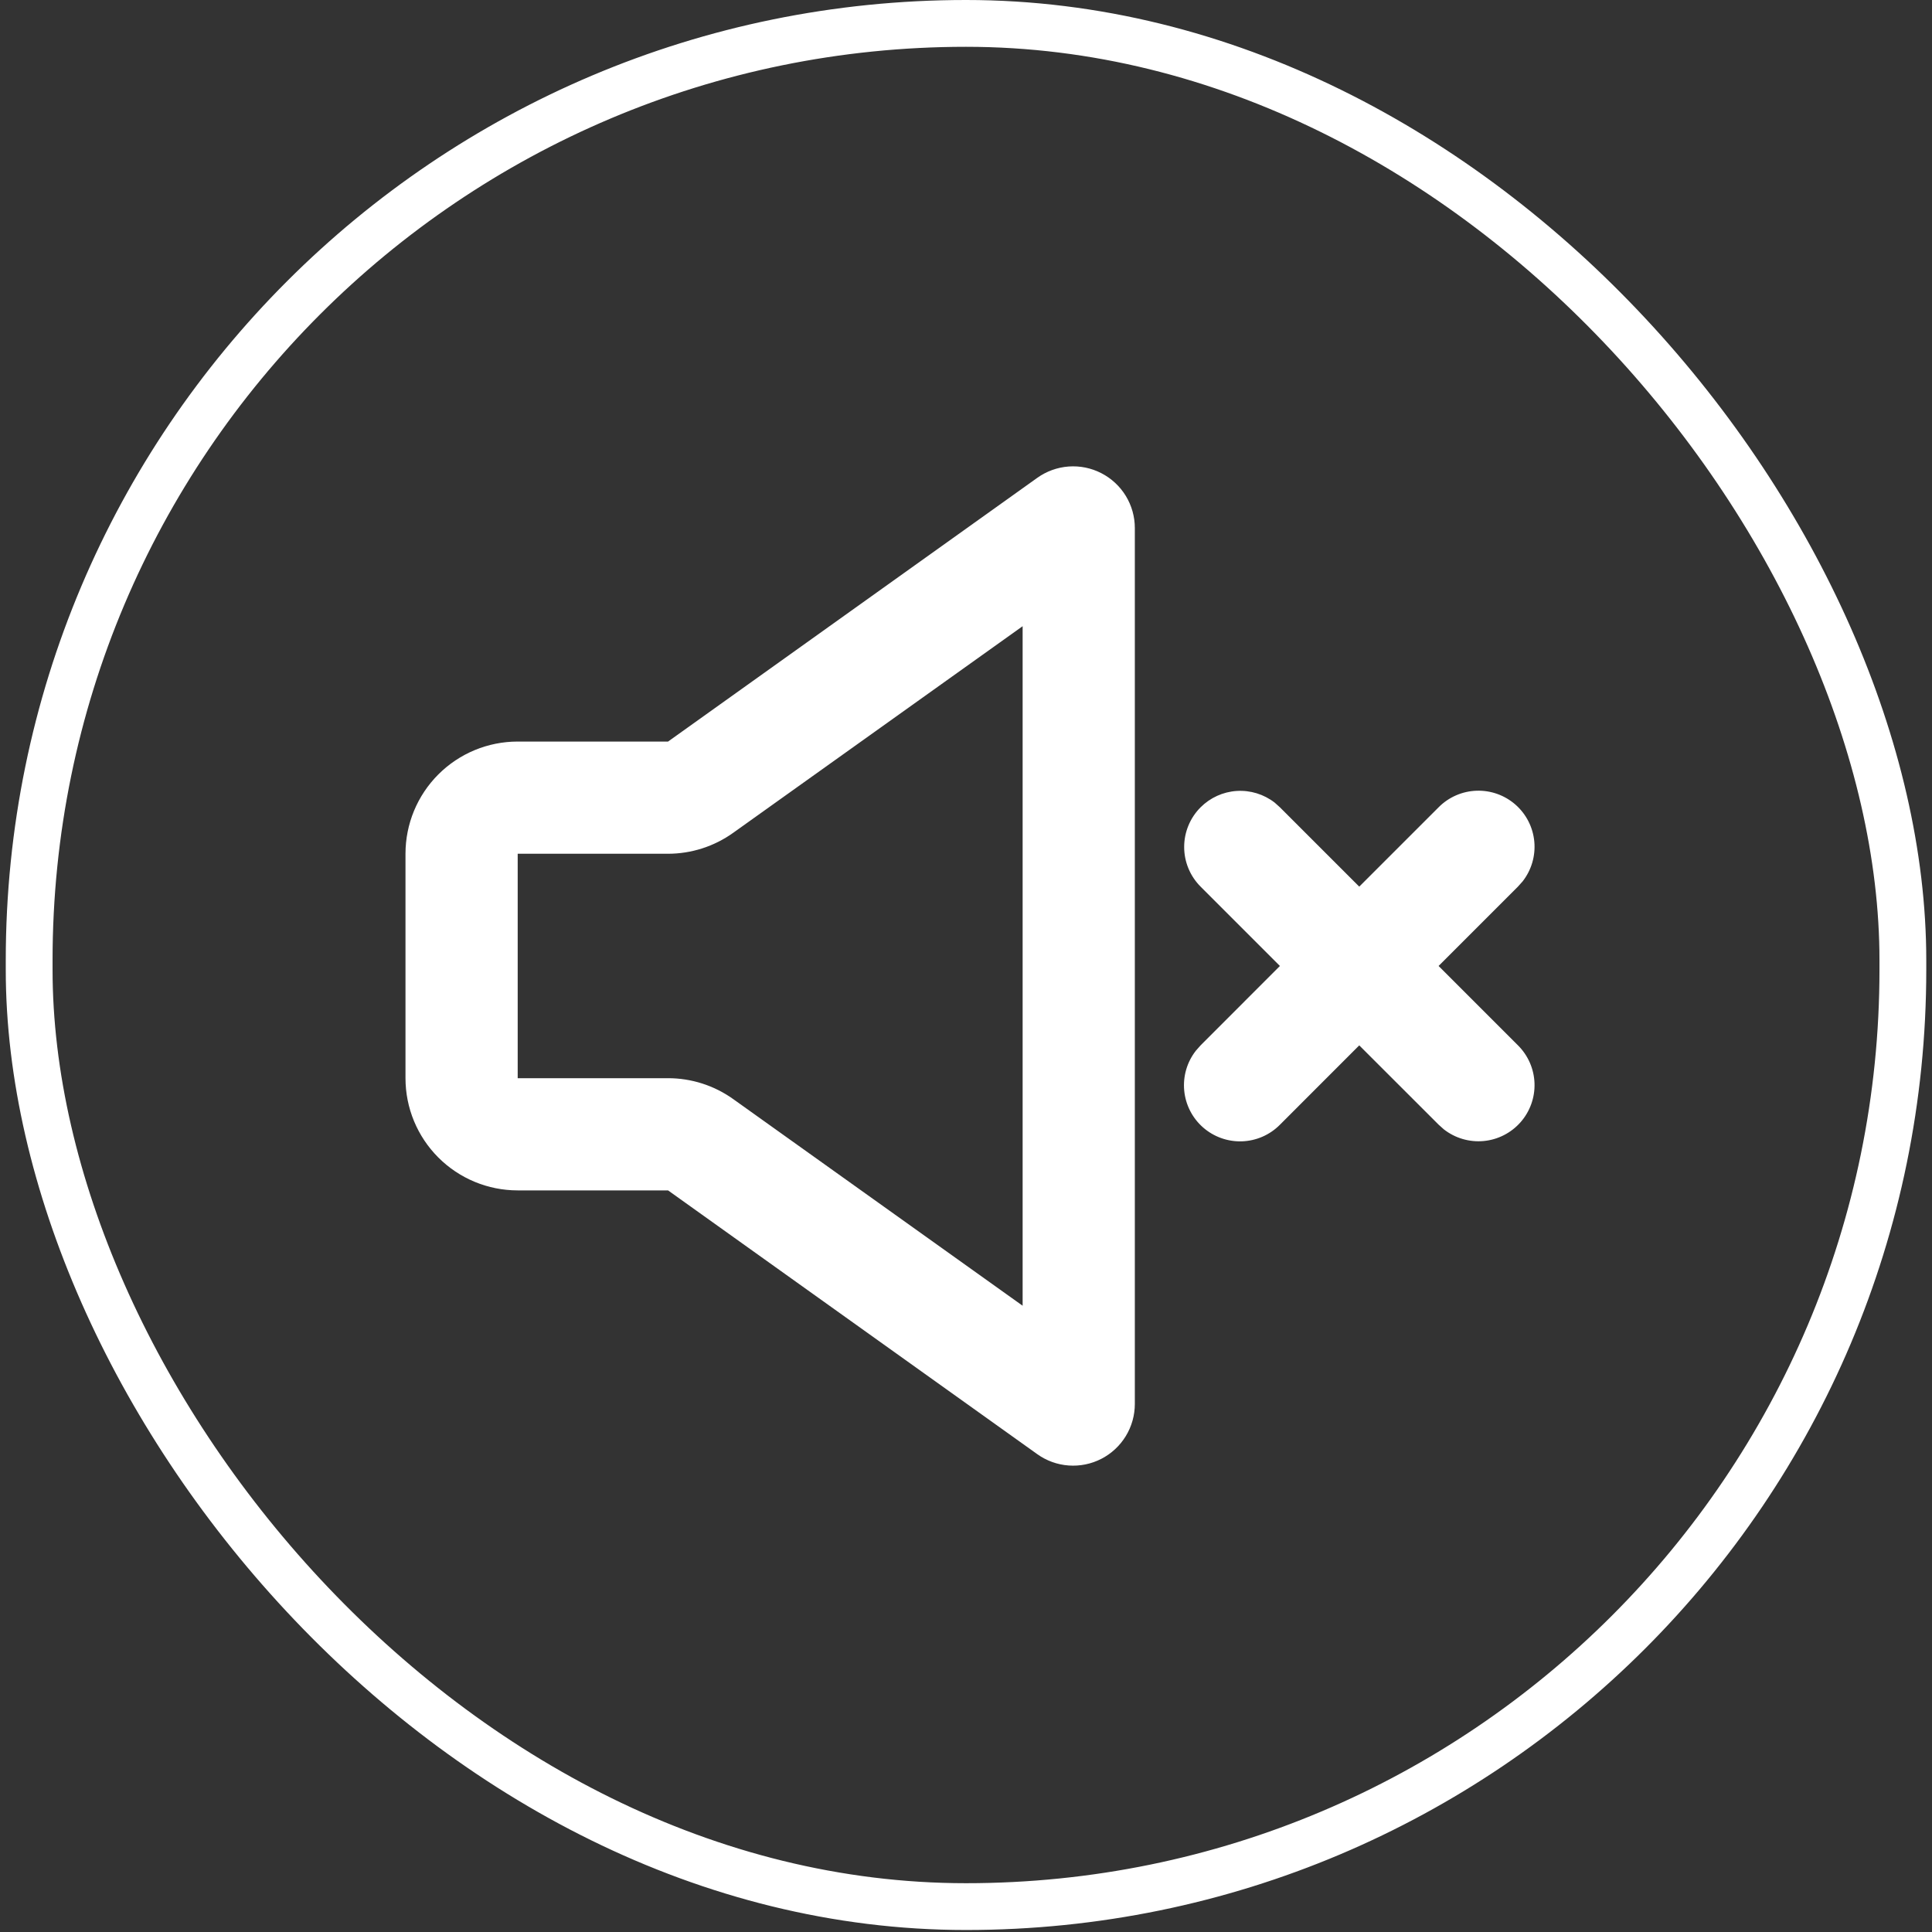 <svg width="116" height="116" viewBox="0 0 116 116" fill="none" xmlns="http://www.w3.org/2000/svg">
<rect x="0" y="0" width="116" height="116" fill="#333333" stroke="none"/>
<path fill-rule="evenodd" clip-rule="evenodd" d="M68.137 31.703V84.293C68.137 84.975 67.95 85.643 67.595 86.224C67.24 86.806 66.732 87.278 66.127 87.59C65.521 87.901 64.841 88.04 64.162 87.99C63.482 87.941 62.83 87.705 62.276 87.308L40.111 71.473H31.083C29.296 71.473 27.582 70.763 26.319 69.499C25.055 68.236 24.346 66.522 24.346 64.736V51.261C24.346 49.474 25.055 47.761 26.319 46.497C27.582 45.234 29.296 44.524 31.083 44.524H40.111L62.276 28.692C62.83 28.296 63.482 28.06 64.161 28.01C64.84 27.96 65.519 28.098 66.125 28.41C66.731 28.721 67.239 29.193 67.594 29.774C67.949 30.355 68.137 31.022 68.137 31.703ZM61.4 37.598L44.025 50.001C42.883 50.819 41.515 51.259 40.111 51.261H31.083V64.736H40.111C41.514 64.736 42.883 65.175 44.025 65.992L61.4 78.398V37.598ZM72.085 48.472C72.665 47.892 73.436 47.542 74.255 47.49C75.074 47.438 75.883 47.687 76.532 48.189L76.848 48.472L81.611 53.235L86.375 48.472C86.979 47.861 87.795 47.505 88.654 47.476C89.513 47.447 90.35 47.747 90.995 48.315C91.64 48.883 92.043 49.676 92.122 50.532C92.201 51.388 91.95 52.242 91.421 52.919L91.138 53.235L86.375 57.998L91.138 62.761C91.748 63.366 92.105 64.182 92.134 65.04C92.163 65.899 91.863 66.737 91.294 67.382C90.726 68.026 89.933 68.43 89.078 68.509C88.222 68.588 87.368 68.337 86.691 67.808L86.375 67.525L81.611 62.765L76.848 67.531C76.243 68.142 75.428 68.498 74.569 68.527C73.71 68.556 72.873 68.256 72.228 67.688C71.583 67.12 71.18 66.327 71.101 65.471C71.022 64.615 71.272 63.762 71.802 63.085L72.085 62.765L76.848 57.998L72.085 53.235C71.454 52.603 71.099 51.747 71.099 50.854C71.099 49.96 71.454 49.104 72.085 48.472Z" fill="white"/>
<rect x="1.751" y="1.405" width="112.5" height="113.07" rx="56.25" stroke="white" stroke-width="2.81"/>
</svg>
